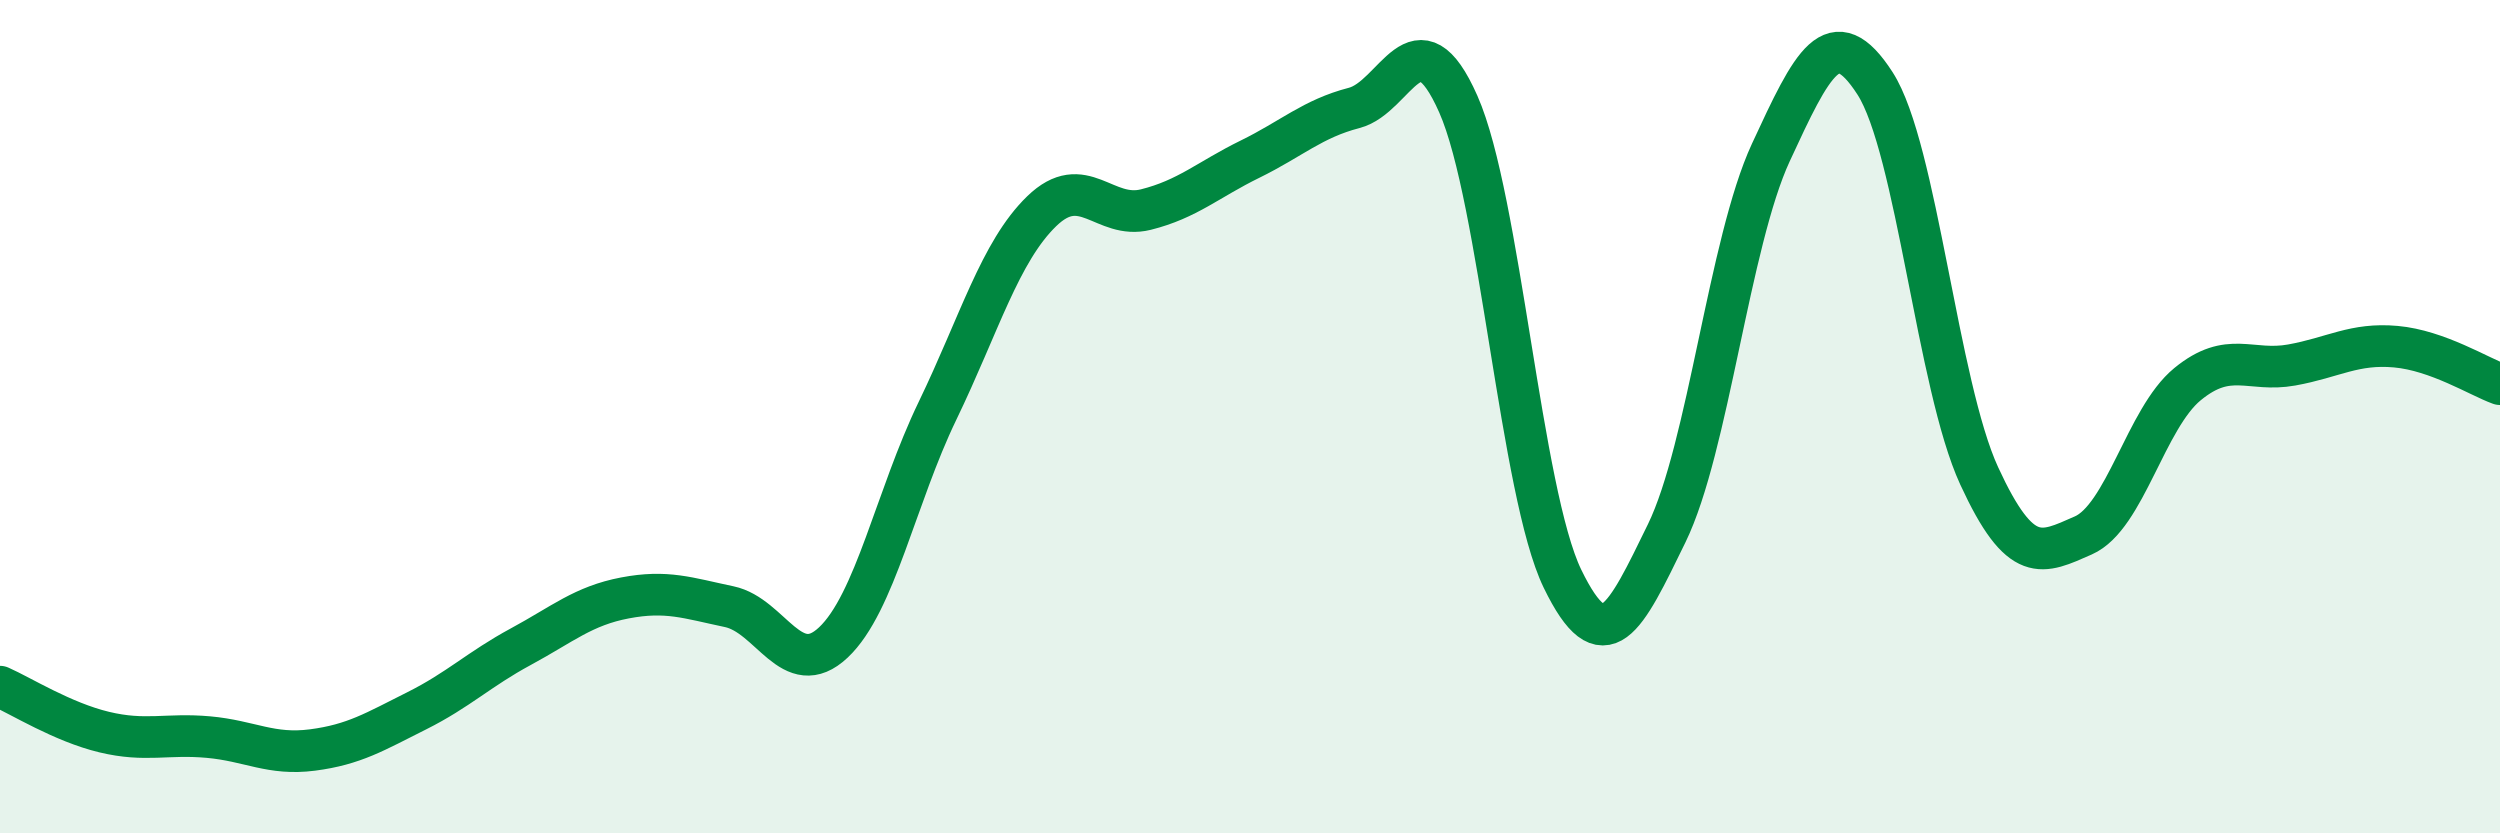 
    <svg width="60" height="20" viewBox="0 0 60 20" xmlns="http://www.w3.org/2000/svg">
      <path
        d="M 0,16.48 C 0.5,16.7 1.5,17.33 2.5,17.57 C 3.5,17.81 4,17.6 5,17.69 C 6,17.78 6.5,18.13 7.5,18 C 8.5,17.87 9,17.56 10,17.06 C 11,16.56 11.5,16.06 12.5,15.52 C 13.5,14.98 14,14.54 15,14.35 C 16,14.16 16.5,14.35 17.5,14.56 C 18.5,14.77 19,16.36 20,15.42 C 21,14.48 21.5,11.93 22.5,9.86 C 23.5,7.79 24,6.04 25,5.07 C 26,4.1 26.5,5.28 27.5,5.03 C 28.5,4.78 29,4.31 30,3.82 C 31,3.33 31.5,2.85 32.5,2.59 C 33.5,2.33 34,0.24 35,2.5 C 36,4.76 36.5,11.83 37.5,13.89 C 38.5,15.95 39,14.85 40,12.8 C 41,10.75 41.5,5.82 42.5,3.66 C 43.5,1.5 44,0.45 45,2 C 46,3.55 46.5,9.25 47.5,11.42 C 48.5,13.59 49,13.29 50,12.85 C 51,12.41 51.5,10.04 52.5,9.22 C 53.5,8.4 54,8.94 55,8.76 C 56,8.58 56.5,8.23 57.5,8.32 C 58.5,8.41 59.5,9.04 60,9.22L60 20L0 20Z"
        fill="#008740"
        opacity="0.1"
        stroke-linecap="round"
        stroke-linejoin="round"
      />
      <path
        d="M 0,16.48 C 0.5,16.7 1.5,17.33 2.5,17.57 C 3.5,17.81 4,17.6 5,17.69 C 6,17.78 6.5,18.13 7.5,18 C 8.5,17.87 9,17.56 10,17.06 C 11,16.56 11.5,16.06 12.5,15.52 C 13.5,14.98 14,14.54 15,14.35 C 16,14.16 16.5,14.35 17.5,14.56 C 18.5,14.77 19,16.36 20,15.42 C 21,14.48 21.5,11.93 22.5,9.86 C 23.5,7.79 24,6.04 25,5.07 C 26,4.1 26.5,5.28 27.5,5.03 C 28.5,4.78 29,4.31 30,3.82 C 31,3.33 31.5,2.85 32.5,2.59 C 33.5,2.33 34,0.24 35,2.5 C 36,4.76 36.5,11.83 37.5,13.89 C 38.5,15.95 39,14.85 40,12.8 C 41,10.75 41.5,5.82 42.5,3.66 C 43.5,1.5 44,0.45 45,2 C 46,3.55 46.5,9.25 47.5,11.42 C 48.5,13.59 49,13.29 50,12.85 C 51,12.41 51.5,10.04 52.5,9.22 C 53.5,8.4 54,8.94 55,8.76 C 56,8.58 56.5,8.23 57.5,8.32 C 58.5,8.41 59.5,9.04 60,9.22"
        stroke="#008740"
        stroke-width="1"
        fill="none"
        stroke-linecap="round"
        stroke-linejoin="round"
      />
    </svg>
  